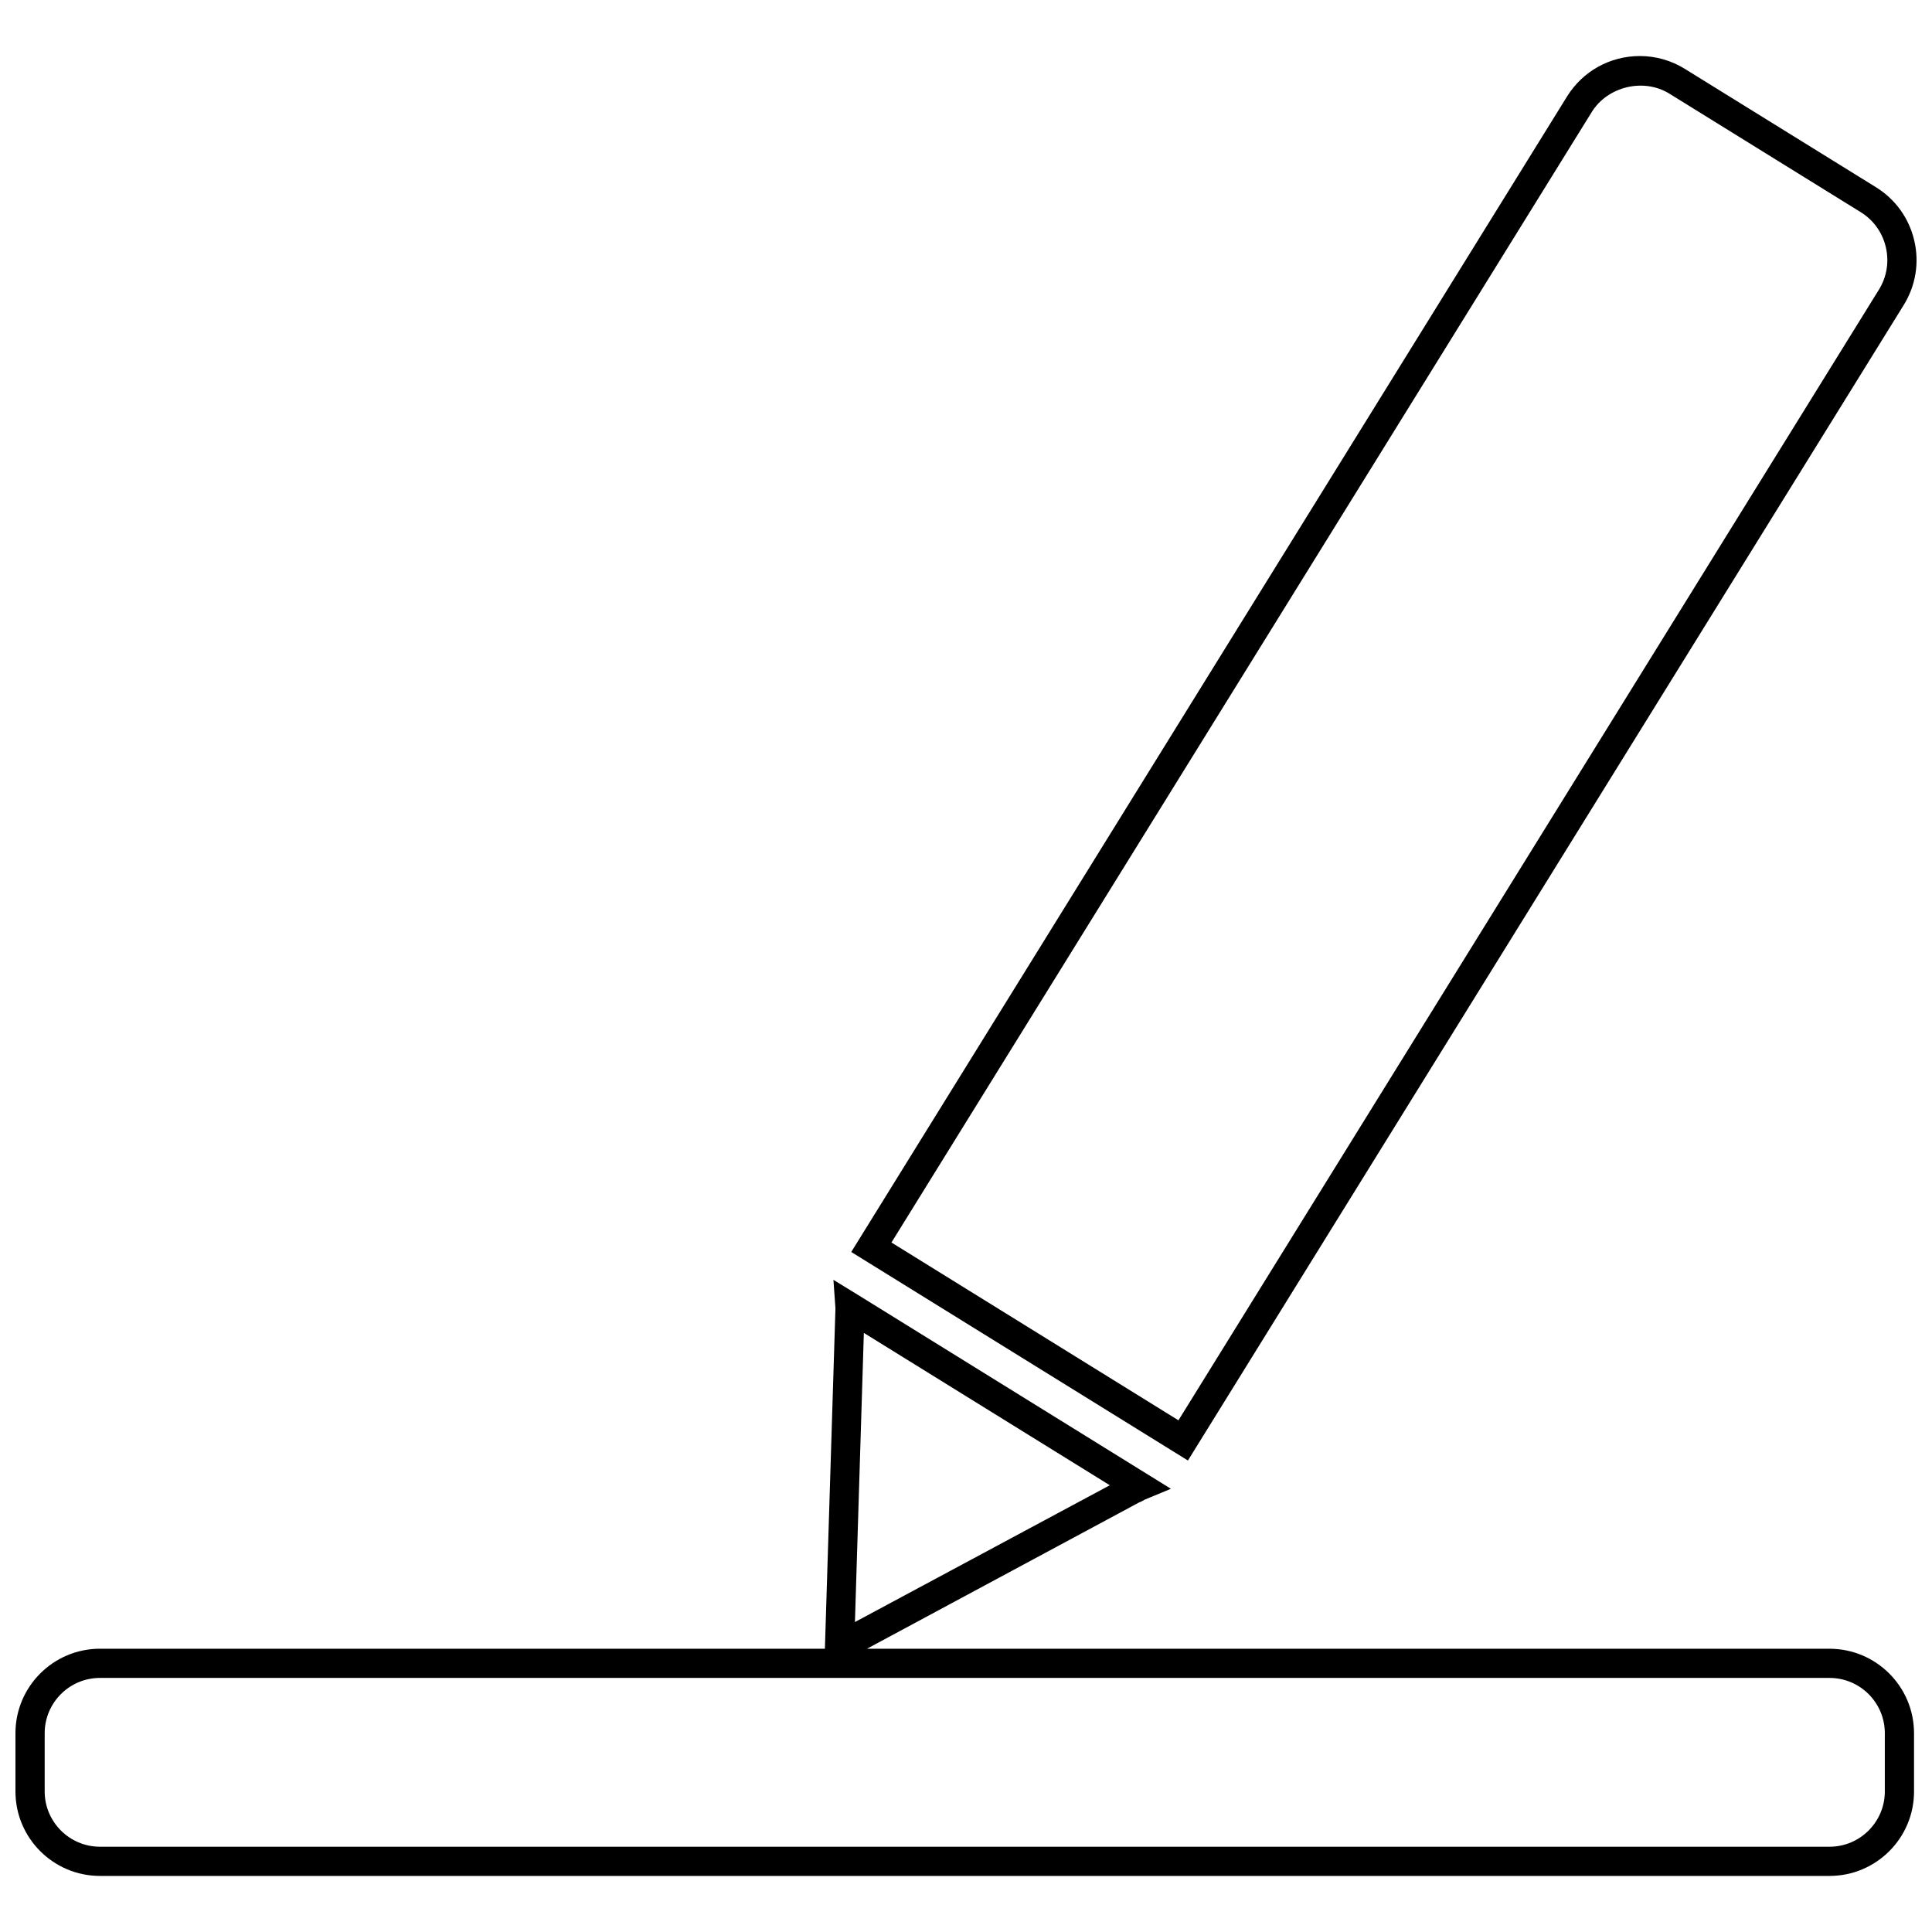 <?xml version="1.0" encoding="UTF-8"?>
<!-- Uploaded to: ICON Repo, www.svgrepo.com, Generator: ICON Repo Mixer Tools -->
<svg width="800px" height="800px" version="1.1" viewBox="144 144 512 512" xmlns="http://www.w3.org/2000/svg">
 <defs>
  <clipPath id="a">
   <path d="m148.09 158h503.81v484h-503.81z"/>
  </clipPath>
 </defs>
 <g clip-path="url(#a)">
  <path d="m628.85 641.14h-458.36c-12.352 0-22.395-10.043-22.395-22.387v-15.438c0-12.344 10.043-22.387 22.395-22.387h192.12l0.016-0.613 2.777-89.59-0.535-7.551 6.445 3.953 82.992 51.418-6.977 2.891c-0.355 0.211-0.828 0.52-1.473 0.738l-72.102 38.762h255.09c12.352 0 22.395 10.035 22.395 22.387v15.438c0.012 12.336-10.023 22.379-22.383 22.379zm-458.36-52.473c-8.078 0-14.648 6.566-14.648 14.648v15.438c0 8.07 6.574 14.648 14.648 14.648h458.36c8.078 0 14.648-6.582 14.648-14.648v-15.438c0-8.086-6.574-14.648-14.648-14.648zm202.44-91.434-2.363 76.625 67.543-36.25zm85.883 33.816-89.223-55.262 189.68-306.2c4.172-6.723 11.391-10.738 19.316-10.738 4.203 0 8.328 1.172 11.918 3.402l50.656 31.371c5.141 3.18 8.746 8.195 10.133 14.09 1.395 5.902 0.395 11.98-2.793 17.137zm-78.57-57.773 76.059 47.121 185.62-299.62c2.102-3.394 2.754-7.398 1.836-11.289-0.906-3.891-3.281-7.188-6.676-9.281l-50.664-31.379c-6.809-4.227-16.359-1.938-20.57 4.832z"/>
 </g>
</svg>